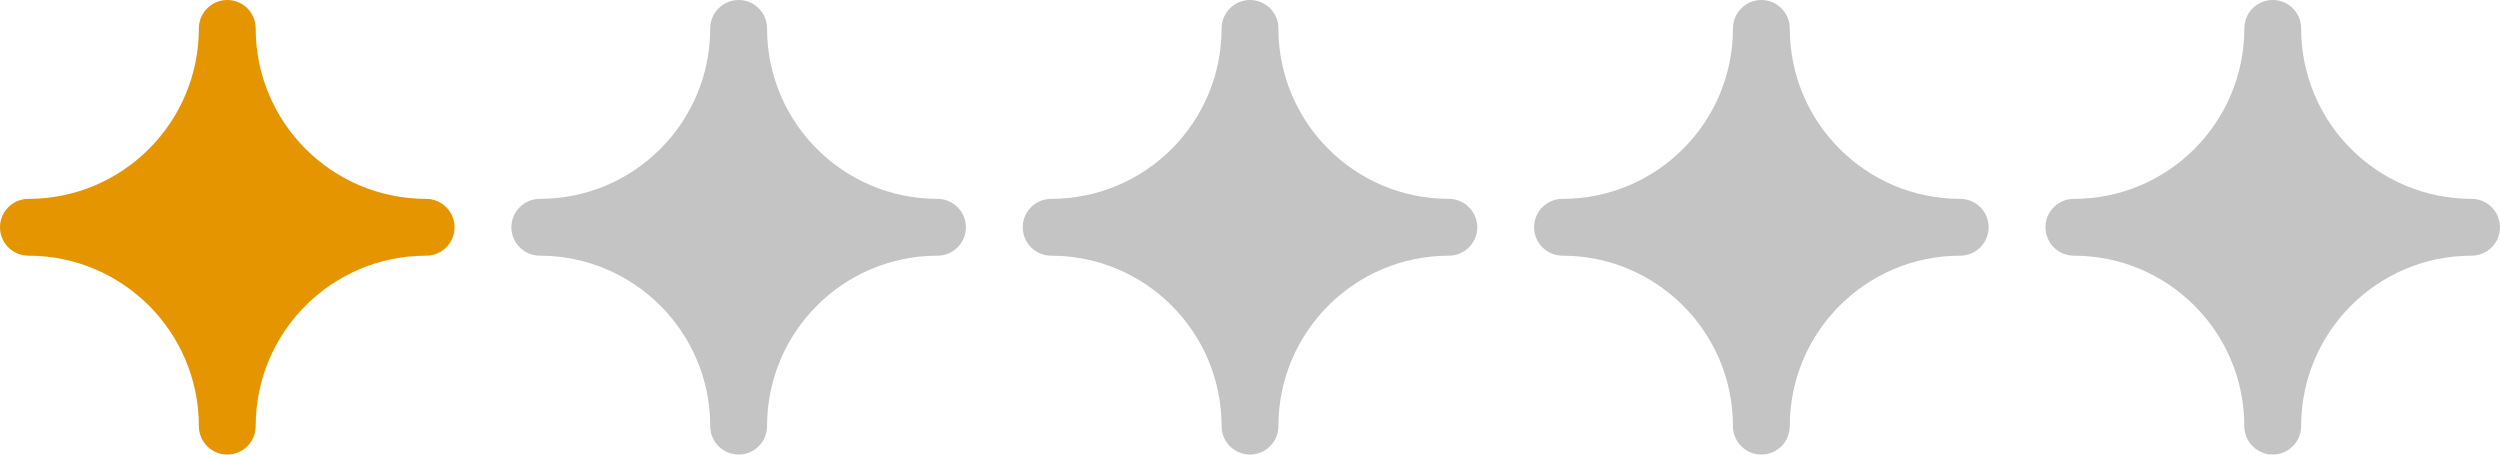 <svg width="88" height="16" viewBox="0 0 88 16" fill="none" xmlns="http://www.w3.org/2000/svg">
<path fill-rule="evenodd" clip-rule="evenodd" d="M8 1C8 4.866 4.866 8 1 8C4.866 8 8 11.134 8 15C8 11.134 11.134 8 15 8C11.134 8 8 4.866 8 1Z" fill="#E59500"/>
<path d="M1 7C0.448 7 0 7.448 0 8C0 8.552 0.448 9 1 9V7ZM9 1C9 0.448 8.552 0 8 0C7.448 0 7 0.448 7 1H9ZM7 15C7 15.552 7.448 16 8 16C8.552 16 9 15.552 9 15H7ZM15 9C15.552 9 16 8.552 16 8C16 7.448 15.552 7 15 7V9ZM1 9C5.418 9 9 5.418 9 1H7C7 4.314 4.314 7 1 7V9ZM9 15C9 10.582 5.418 7 1 7V9C4.314 9 7 11.686 7 15H9ZM15 7C10.582 7 7 10.582 7 15H9C9 11.686 11.686 9 15 9V7ZM7 1C7 5.418 10.582 9 15 9V7C11.686 7 9 4.314 9 1H7Z" fill="#E59500"/>
<path fill-rule="evenodd" clip-rule="evenodd" d="M26 1C26 4.866 22.866 8 19 8C22.866 8 26 11.134 26 15C26 11.134 29.134 8 33 8C29.134 8 26 4.866 26 1Z" fill="#C4C4C4"/>
<path d="M19 7C18.448 7 18 7.448 18 8C18 8.552 18.448 9 19 9V7ZM27 1C27 0.448 26.552 0 26 0C25.448 0 25 0.448 25 1H27ZM25 15C25 15.552 25.448 16 26 16C26.552 16 27 15.552 27 15H25ZM33 9C33.552 9 34 8.552 34 8C34 7.448 33.552 7 33 7V9ZM19 9C23.418 9 27 5.418 27 1H25C25 4.314 22.314 7 19 7V9ZM27 15C27 10.582 23.418 7 19 7V9C22.314 9 25 11.686 25 15H27ZM33 7C28.582 7 25 10.582 25 15H27C27 11.686 29.686 9 33 9V7ZM25 1C25 5.418 28.582 9 33 9V7C29.686 7 27 4.314 27 1H25Z" fill="#C4C4C4"/>
<path fill-rule="evenodd" clip-rule="evenodd" d="M44 1C44 4.866 40.866 8 37 8C40.866 8 44 11.134 44 15C44 11.134 47.134 8 51 8C47.134 8 44 4.866 44 1Z" fill="#C4C4C4"/>
<path d="M37 7C36.448 7 36 7.448 36 8C36 8.552 36.448 9 37 9V7ZM45 1C45 0.448 44.552 0 44 0C43.448 0 43 0.448 43 1H45ZM43 15C43 15.552 43.448 16 44 16C44.552 16 45 15.552 45 15H43ZM51 9C51.552 9 52 8.552 52 8C52 7.448 51.552 7 51 7V9ZM37 9C41.418 9 45 5.418 45 1H43C43 4.314 40.314 7 37 7V9ZM45 15C45 10.582 41.418 7 37 7V9C40.314 9 43 11.686 43 15H45ZM51 7C46.582 7 43 10.582 43 15H45C45 11.686 47.686 9 51 9V7ZM43 1C43 5.418 46.582 9 51 9V7C47.686 7 45 4.314 45 1H43Z" fill="#C4C4C4"/>
<path fill-rule="evenodd" clip-rule="evenodd" d="M62 1C62 4.866 58.866 8 55 8C58.866 8 62 11.134 62 15C62 11.134 65.134 8 69 8C65.134 8 62 4.866 62 1Z" fill="#C4C4C4"/>
<path d="M55 7C54.448 7 54 7.448 54 8C54 8.552 54.448 9 55 9V7ZM63 1C63 0.448 62.552 0 62 0C61.448 0 61 0.448 61 1H63ZM61 15C61 15.552 61.448 16 62 16C62.552 16 63 15.552 63 15H61ZM69 9C69.552 9 70 8.552 70 8C70 7.448 69.552 7 69 7V9ZM55 9C59.418 9 63 5.418 63 1H61C61 4.314 58.314 7 55 7V9ZM63 15C63 10.582 59.418 7 55 7V9C58.314 9 61 11.686 61 15H63ZM69 7C64.582 7 61 10.582 61 15H63C63 11.686 65.686 9 69 9V7ZM61 1C61 5.418 64.582 9 69 9V7C65.686 7 63 4.314 63 1H61Z" fill="#C4C4C4"/>
<path fill-rule="evenodd" clip-rule="evenodd" d="M80 1C80 4.866 76.866 8 73 8C76.866 8 80 11.134 80 15C80 11.134 83.134 8 87 8C83.134 8 80 4.866 80 1Z" fill="#C4C4C4"/>
<path d="M73 7C72.448 7 72 7.448 72 8C72 8.552 72.448 9 73 9V7ZM81 1C81 0.448 80.552 0 80 0C79.448 0 79 0.448 79 1H81ZM79 15C79 15.552 79.448 16 80 16C80.552 16 81 15.552 81 15H79ZM87 9C87.552 9 88 8.552 88 8C88 7.448 87.552 7 87 7V9ZM73 9C77.418 9 81 5.418 81 1H79C79 4.314 76.314 7 73 7V9ZM81 15C81 10.582 77.418 7 73 7V9C76.314 9 79 11.686 79 15H81ZM87 7C82.582 7 79 10.582 79 15H81C81 11.686 83.686 9 87 9V7ZM79 1C79 5.418 82.582 9 87 9V7C83.686 7 81 4.314 81 1H79Z" fill="#C4C4C4"/>
</svg>
